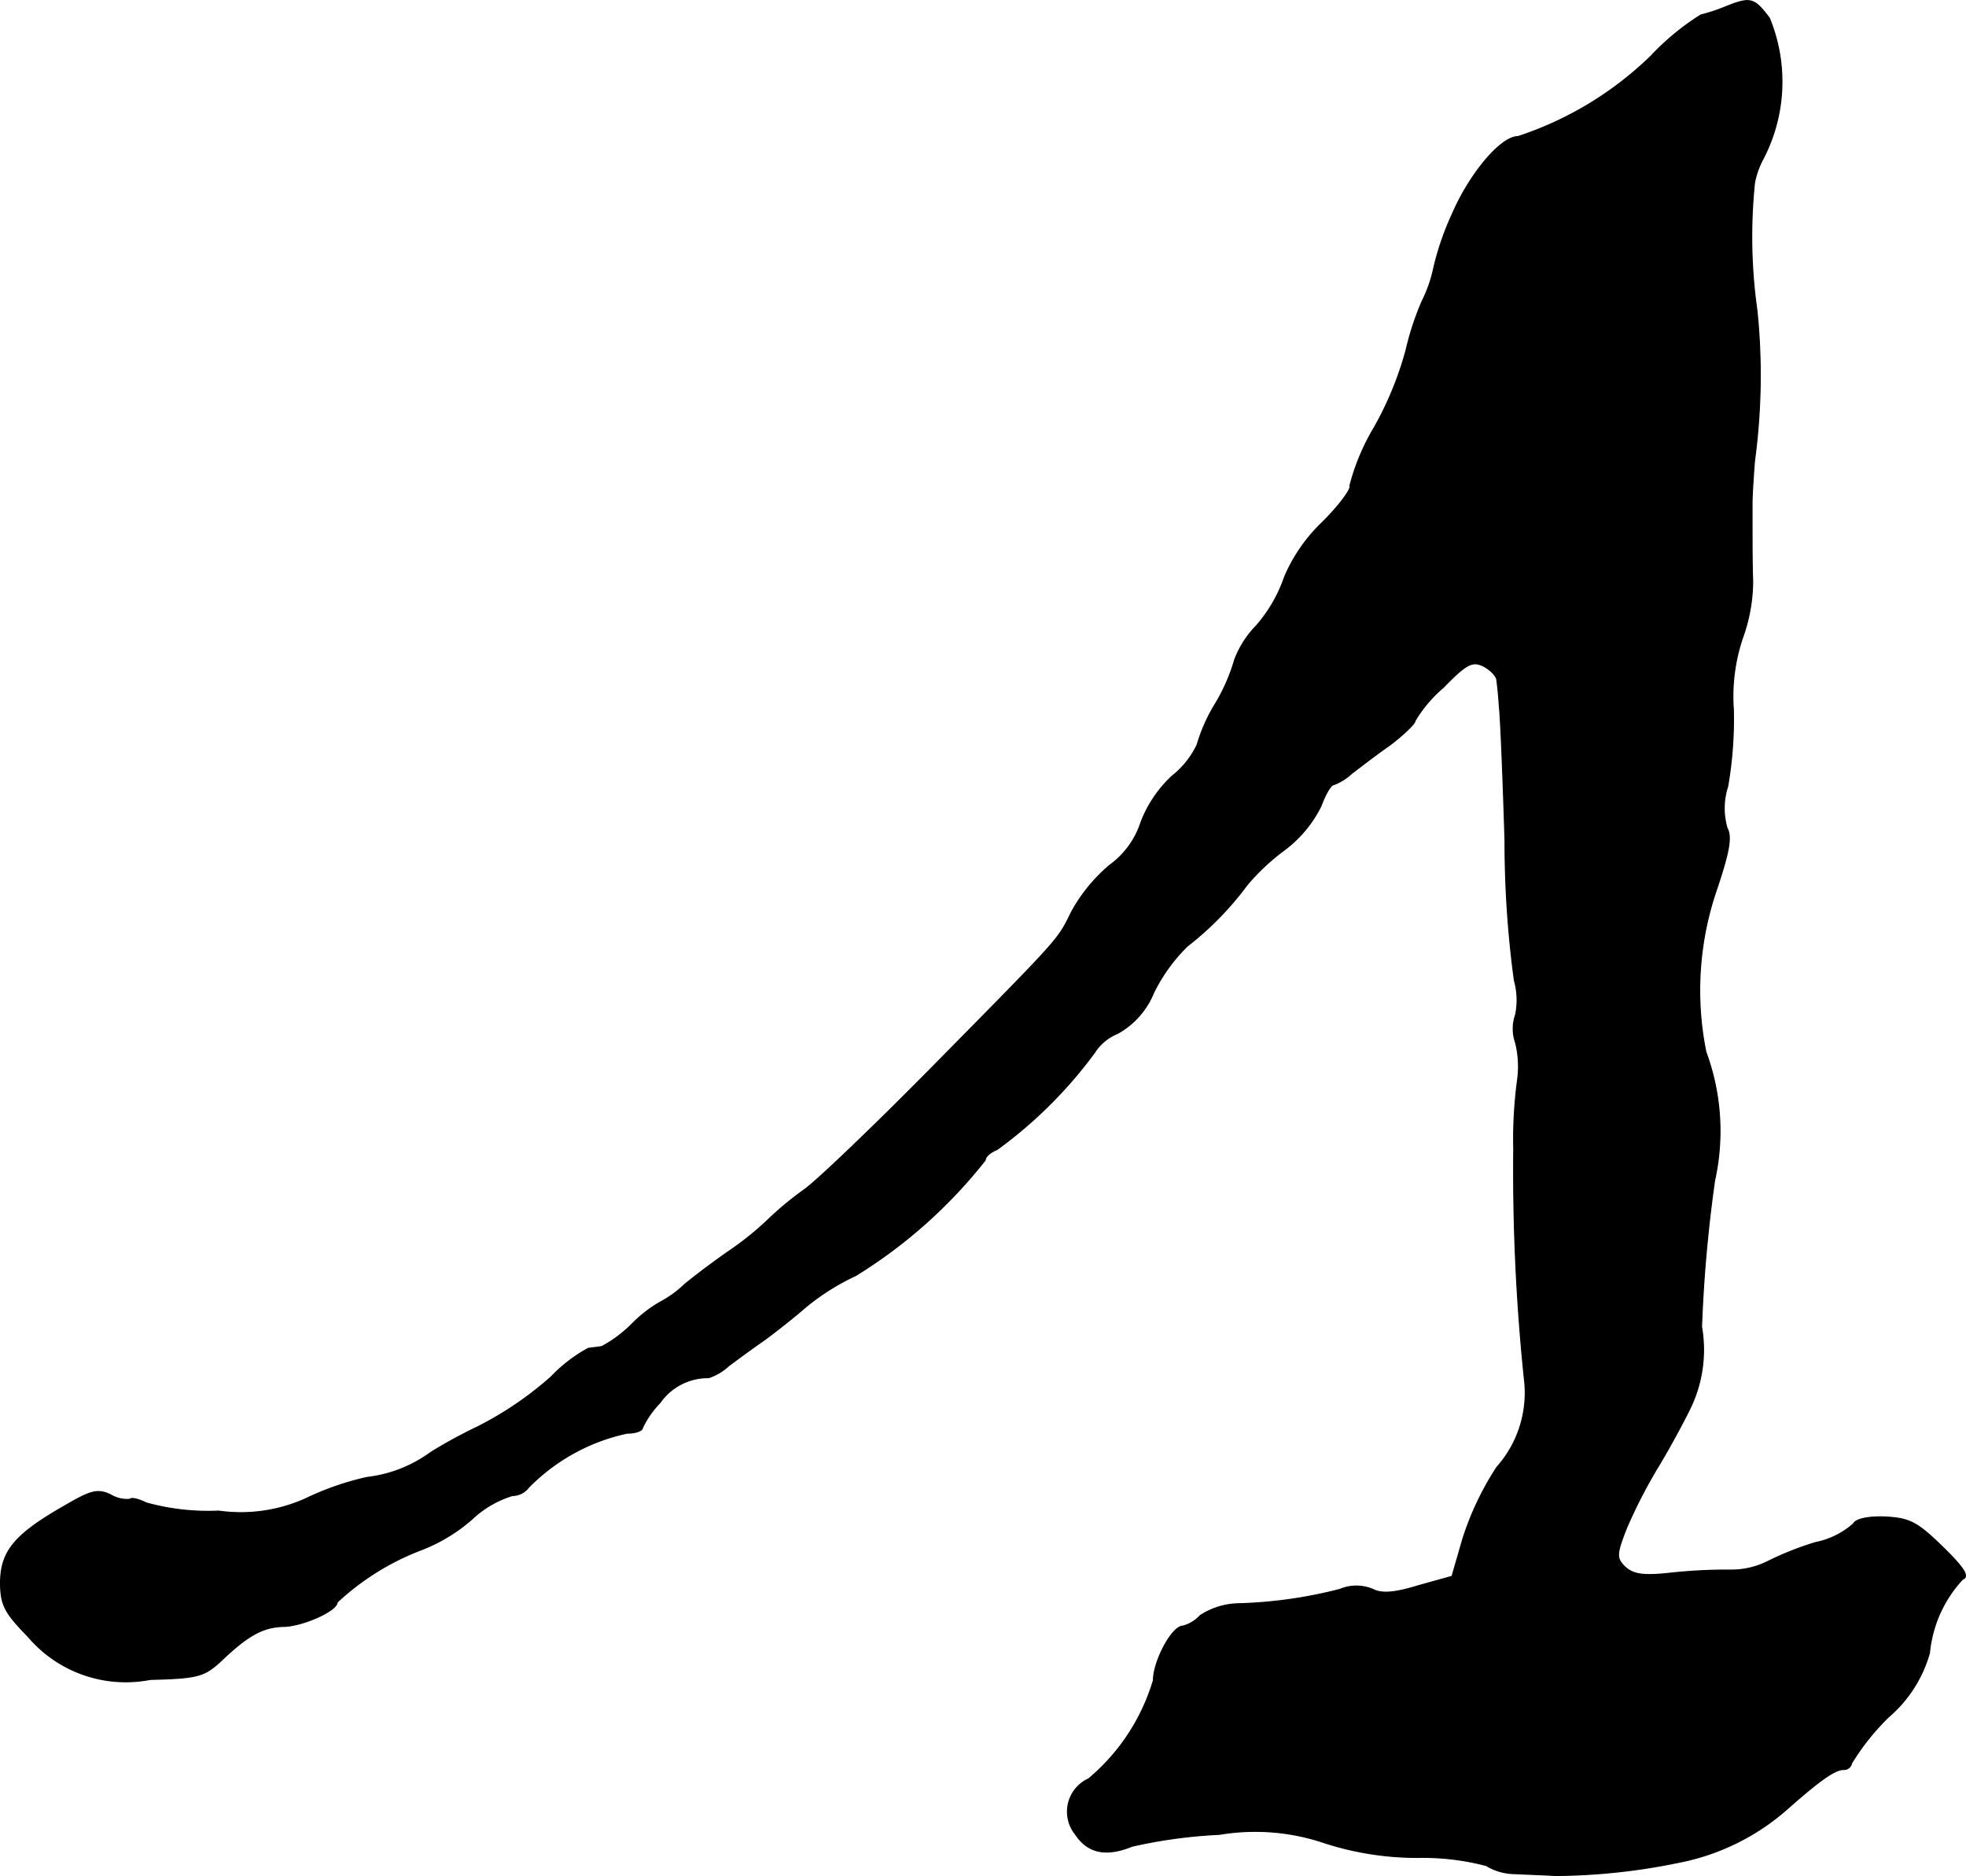 <?xml version="1.0" encoding="UTF-8"?>
<svg xmlns="http://www.w3.org/2000/svg"
     version="1.1"
     width="6.74mm"
     height="6.431mm"
     viewBox="0 0 19.106 18.229">
   <defs>
      <style type="text/css"><![CDATA[
      .a {
        stroke: #000;
        stroke-linecap: round;
        stroke-linejoin: round;
        stroke-width: 0.01px;
      }
    ]]></style>
   </defs>
   <path class="a"
         d="M16.783.06a1.772,1.772,0,0,1-.254.085,2.451,2.451,0,0,0-.485.4,3.358,3.358,0,0,1-1.29.781c-.17,0-.472.363-.642.757a2.756,2.756,0,0,0-.176.509,1.343,1.343,0,0,1-.115.333,2.754,2.754,0,0,0-.157.478,3.259,3.259,0,0,1-.309.751,2.15,2.15,0,0,0-.236.563c.018.03-.103.194-.267.357a1.6,1.6,0,0,0-.369.533,1.415,1.415,0,0,1-.273.472.954.954,0,0,0-.212.333,1.808,1.808,0,0,1-.182.418,1.642,1.642,0,0,0-.182.406.854.854,0,0,1-.242.303,1.197,1.197,0,0,0-.303.448.832.832,0,0,1-.303.418,1.603,1.603,0,0,0-.369.448c-.145.291-.079.218-1.405,1.563-.545.551-1.084,1.066-1.199,1.145a3.105,3.105,0,0,0-.363.303,2.999,2.999,0,0,1-.382.303c-.121.085-.309.224-.418.315a1.049,1.049,0,0,1-.236.17,1.289,1.289,0,0,0-.273.212,1.244,1.244,0,0,1-.291.218c-.03.006-.091.012-.133.018a1.48,1.48,0,0,0-.363.279,3.356,3.356,0,0,1-.715.485,4.755,4.755,0,0,0-.454.248,1.295,1.295,0,0,1-.618.242,2.75,2.75,0,0,0-.594.206,1.534,1.534,0,0,1-.848.121,2.245,2.245,0,0,1-.703-.079c-.073-.036-.145-.055-.157-.036a.301.301,0,0,1-.188-.042c-.127-.061-.194-.042-.442.103-.491.279-.624.442-.63.739,0,.224.036.297.267.533a1.245,1.245,0,0,0,1.187.418c.472-.012.527-.03.697-.188.254-.242.4-.321.594-.327.182,0,.527-.151.527-.236a2.507,2.507,0,0,1,.818-.509,1.646,1.646,0,0,0,.491-.297.996.996,0,0,1,.394-.23.2.2,0,0,0,.157-.079,1.898,1.898,0,0,1,.957-.527c.085,0,.151-.024.151-.055a.915.915,0,0,1,.17-.242.567.567,0,0,1,.472-.242.528.528,0,0,0,.194-.115c.073-.055.23-.17.351-.254.115-.085.291-.224.388-.309a2.274,2.274,0,0,1,.497-.315A4.82,4.82,0,0,0,9.575,11.271c0-.036.055-.079.115-.103a4.341,4.341,0,0,0,.945-.939.482.482,0,0,1,.224-.188.789.789,0,0,0,.351-.394,1.659,1.659,0,0,1,.327-.454,3.044,3.044,0,0,0,.581-.594,2.124,2.124,0,0,1,.369-.345,1.195,1.195,0,0,0,.351-.424c.042-.115.097-.206.121-.206a.517.517,0,0,0,.176-.109c.073-.055.236-.182.376-.279.133-.103.242-.206.242-.236a1.295,1.295,0,0,1,.273-.321c.23-.236.285-.26.394-.206.067.036.127.097.127.139.006.042.018.151.024.254.012.097.036.684.055,1.302a10.05,10.05,0,0,0,.091,1.357.704.704,0,0,1,.012.333.411.411,0,0,0,0,.273.952.952,0,0,1,.018.369,4.288,4.288,0,0,0-.036.666,19.522,19.522,0,0,0,.103,2.229,1.086,1.086,0,0,1-.267.86,2.843,2.843,0,0,0-.333.703l-.103.357-.327.091c-.236.073-.357.079-.442.036a.413.413,0,0,0-.321,0,4.415,4.415,0,0,1-.975.139.711.711,0,0,0-.382.115.351.351,0,0,1-.17.103c-.103,0-.285.339-.285.527a1.989,1.989,0,0,1-.63.957.35.35,0,0,0-.127.539c.121.182.297.218.551.115a4.843,4.843,0,0,1,.848-.115,2.095,2.095,0,0,1,1.03.085,2.929,2.929,0,0,0,.927.139,2.406,2.406,0,0,1,.636.079.546.546,0,0,0,.279.079c.115.006.297.012.394.018a6.065,6.065,0,0,0,1.193-.127,2.236,2.236,0,0,0,1.06-.521c.309-.273.46-.382.545-.382a.075.075,0,0,0,.079-.061,2.317,2.317,0,0,1,.357-.448,1.271,1.271,0,0,0,.4-.624,1.221,1.221,0,0,1,.321-.715c.067-.024.024-.103-.194-.315-.248-.242-.321-.279-.563-.291-.17-.006-.285.024-.303.067a.788.788,0,0,1-.369.182,3.003,3.003,0,0,0-.472.188.788.788,0,0,1-.363.079,5.168,5.168,0,0,0-.575.03c-.267.03-.363.012-.442-.061-.085-.085-.085-.121.018-.382a4.933,4.933,0,0,1,.303-.588c.103-.17.242-.424.315-.575a1.303,1.303,0,0,0,.109-.787,13.69,13.69,0,0,1,.127-1.423,2.218,2.218,0,0,0-.085-1.248,3.016,3.016,0,0,1,.109-1.593c.115-.345.145-.497.097-.581a.69.69,0,0,1,.006-.406,3.811,3.811,0,0,0,.055-.751,1.772,1.772,0,0,1,.091-.697,1.643,1.643,0,0,0,.097-.539c-.006-.164-.006-.376-.006-.472V4.881c0-.073.012-.254.024-.406a6.206,6.206,0,0,0,.024-1.454,5.108,5.108,0,0,1-.024-1.248A.834.834,0,0,1,17.14,1.531,1.624,1.624,0,0,0,17.195.175C17.049-.019,17.013-.031,16.783.06Z"/>
</svg>
